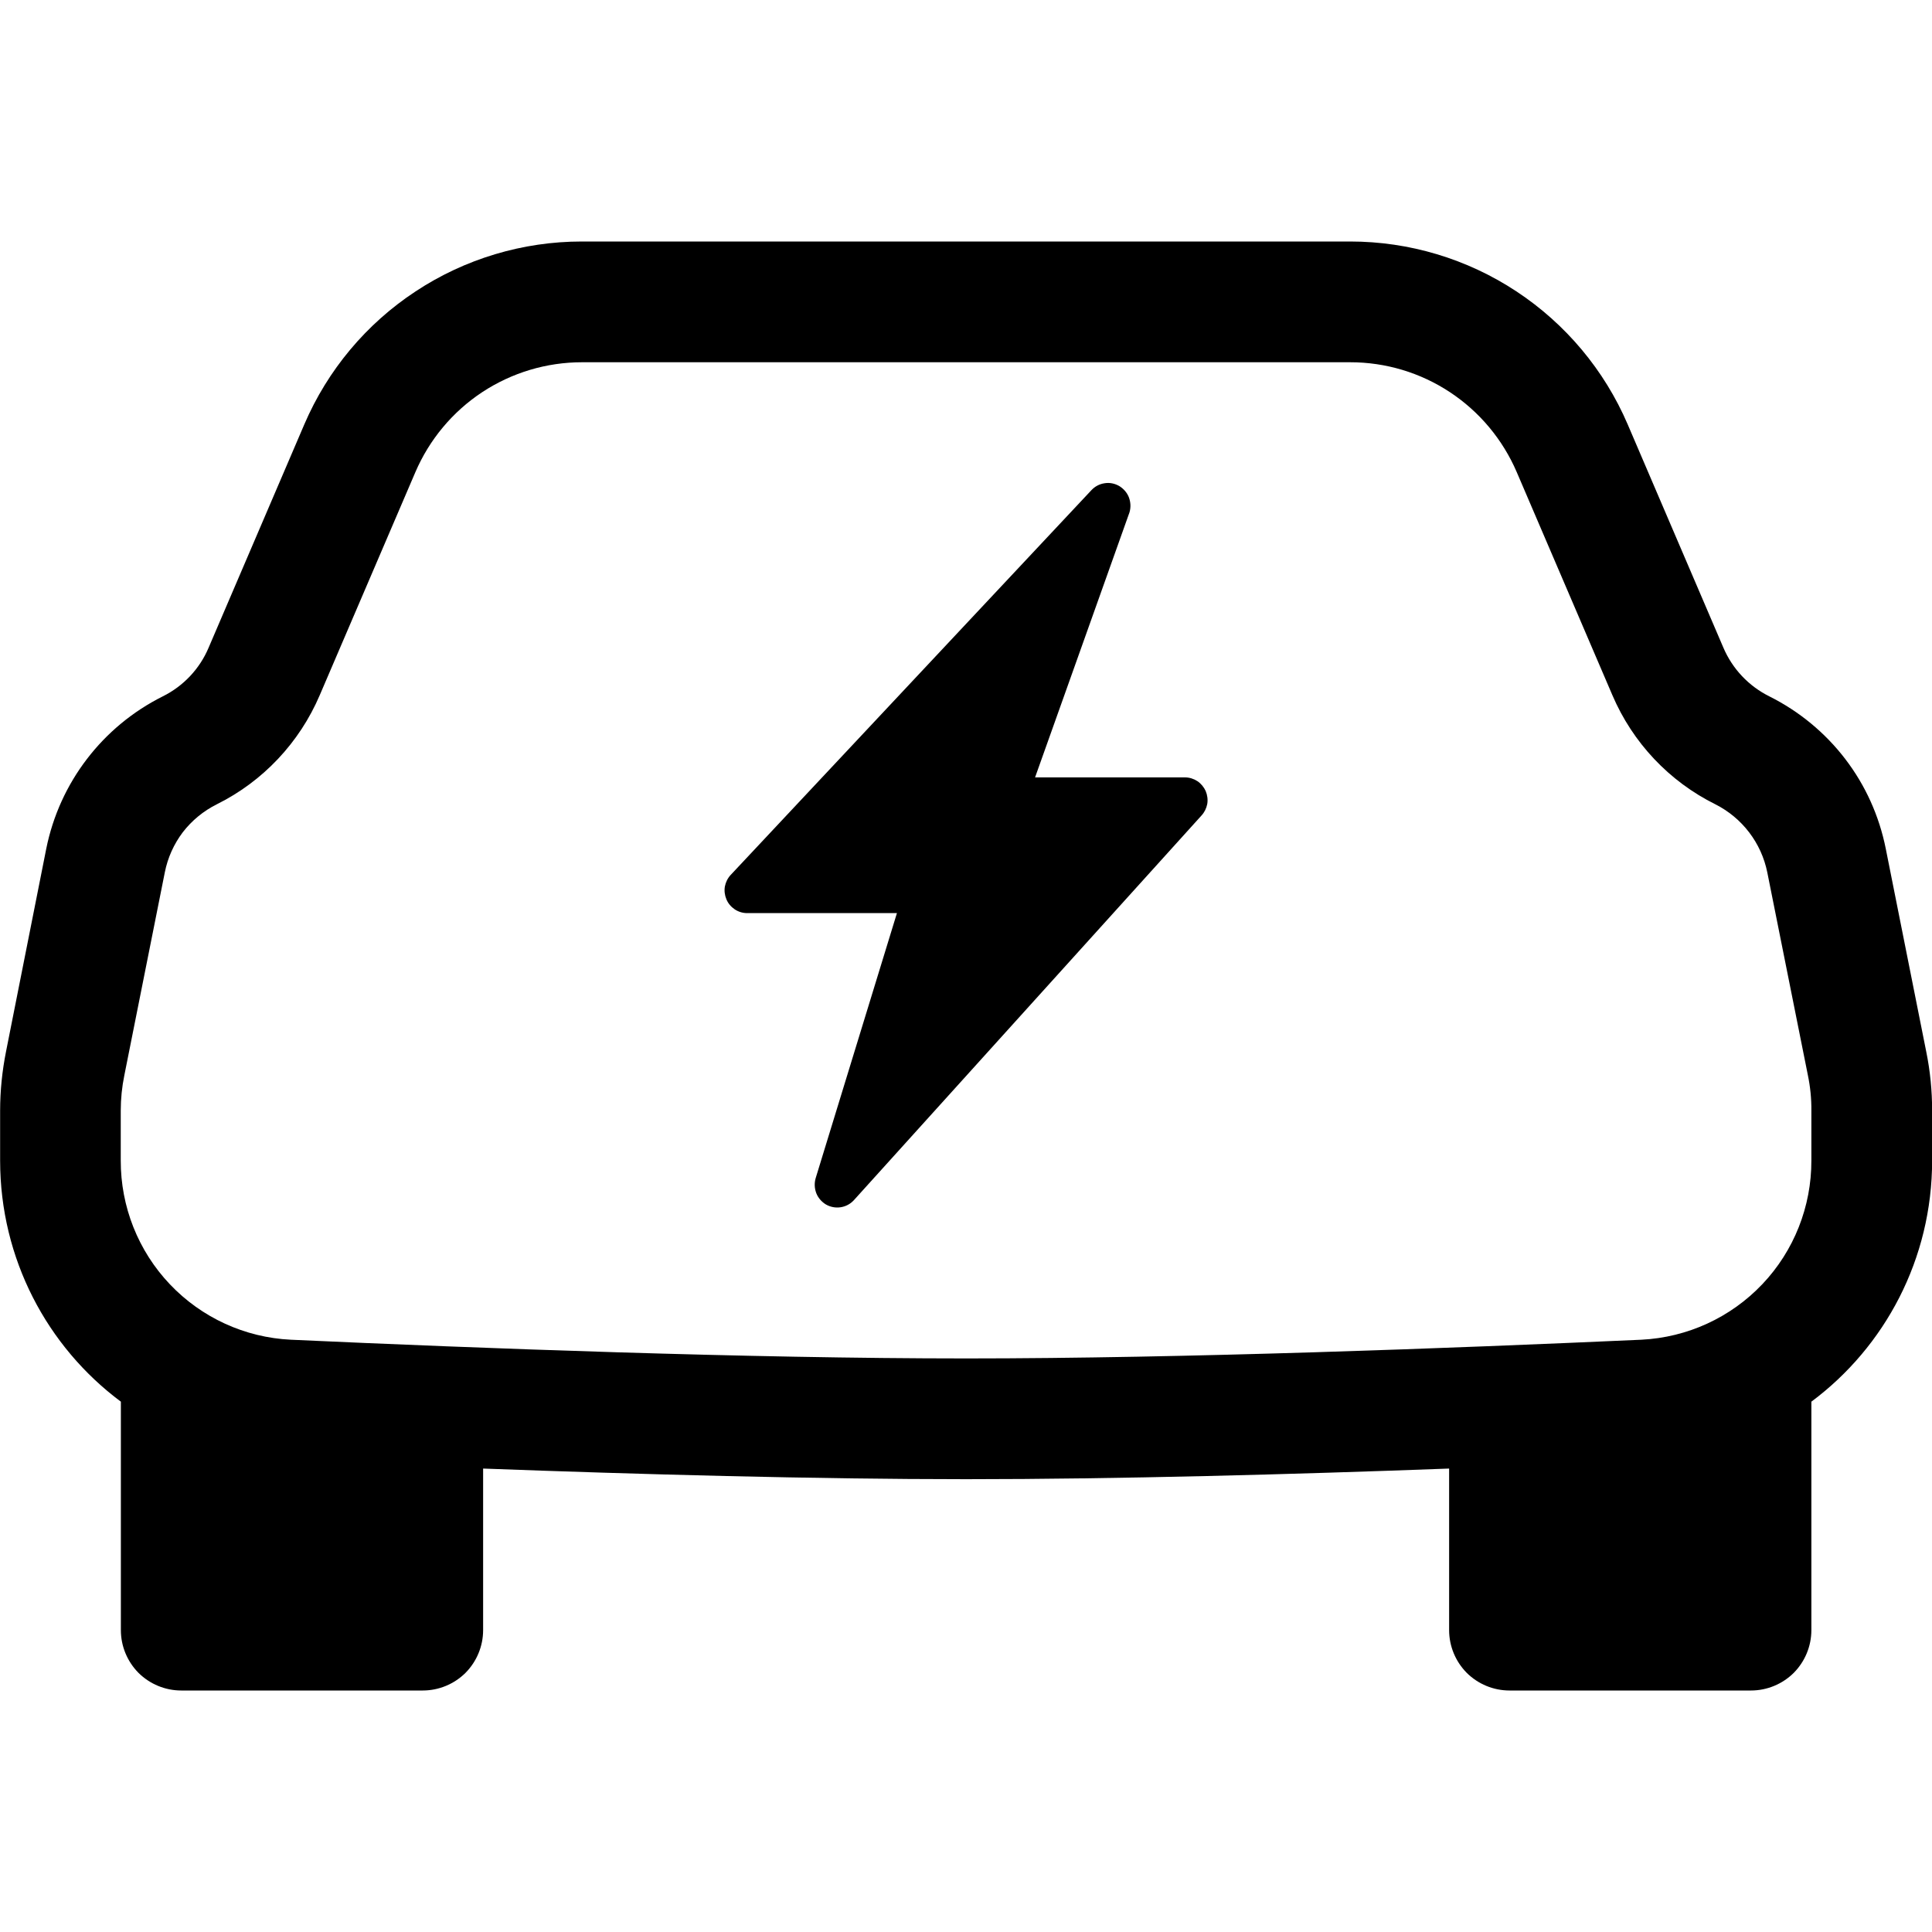 <svg width="16" height="16" viewBox="0 0 16 16" fill="none" xmlns="http://www.w3.org/2000/svg">
<g clip-path="url(#clip0_133_115)">
<path d="M9.354 4.243C9.366 4.202 9.364 4.159 9.349 4.119C9.334 4.08 9.305 4.047 9.269 4.025C9.232 4.004 9.19 3.995 9.148 4.002C9.106 4.008 9.068 4.028 9.039 4.059L6.051 7.246C6.026 7.273 6.01 7.306 6.003 7.342C5.997 7.378 6.002 7.415 6.016 7.448C6.03 7.482 6.054 7.51 6.085 7.531C6.115 7.551 6.151 7.562 6.187 7.562H7.428L6.755 9.757C6.743 9.798 6.745 9.841 6.76 9.881C6.775 9.92 6.804 9.953 6.84 9.975C6.915 10.018 7.01 10.005 7.07 9.941L9.95 6.754C9.975 6.727 9.991 6.694 9.998 6.658C10.004 6.622 9.999 6.585 9.985 6.551C9.97 6.518 9.946 6.489 9.916 6.469C9.885 6.449 9.85 6.438 9.813 6.438H8.572L9.354 4.243Z" fill="black"/>
<path d="M4.819 2C4.33 2 3.851 2.143 3.442 2.413C3.033 2.682 2.713 3.065 2.52 3.515L1.728 5.363C1.654 5.539 1.519 5.682 1.348 5.767C0.848 6.017 0.493 6.482 0.383 7.029L0.05 8.708C0.018 8.869 0.001 9.033 0.001 9.198V9.611C0.001 10.425 0.391 11.154 1.001 11.608V13.5C1.001 13.633 1.054 13.76 1.147 13.854C1.241 13.947 1.368 14 1.501 14H3.501C3.634 14 3.761 13.947 3.855 13.854C3.948 13.76 4.001 13.633 4.001 13.5V12.162C5.293 12.21 6.746 12.25 8.001 12.25C9.256 12.25 10.709 12.21 12.001 12.162V13.5C12.001 13.633 12.054 13.76 12.147 13.854C12.241 13.947 12.368 14 12.501 14H14.501C14.634 14 14.761 13.947 14.855 13.854C14.948 13.76 15.001 13.633 15.001 13.5V11.608C15.611 11.154 16.001 10.425 16.001 9.611V9.198C16.001 9.033 15.985 8.869 15.952 8.708L15.617 7.028C15.563 6.758 15.449 6.504 15.281 6.285C15.114 6.067 14.899 5.89 14.653 5.767C14.482 5.682 14.347 5.539 14.272 5.363L13.48 3.515C13.287 3.065 12.966 2.682 12.558 2.413C12.149 2.143 11.67 2 11.181 2H4.82H4.819ZM3.44 3.91C3.556 3.64 3.748 3.41 3.993 3.248C4.239 3.086 4.526 3 4.82 3H11.182C11.476 3 11.763 3.086 12.008 3.248C12.253 3.41 12.445 3.64 12.561 3.91L13.353 5.757C13.521 6.15 13.823 6.471 14.206 6.661C14.428 6.773 14.587 6.981 14.636 7.225L14.972 8.904C14.992 9.001 15.002 9.099 15.001 9.198V9.611C15.002 9.992 14.857 10.359 14.595 10.635C14.332 10.912 13.974 11.076 13.593 11.095C12.038 11.165 9.807 11.25 8.001 11.25C6.195 11.25 3.964 11.166 2.409 11.095C2.028 11.077 1.669 10.912 1.407 10.636C1.144 10.359 0.999 9.992 1 9.611V9.198C1 9.099 1.01 9.001 1.03 8.904L1.365 7.224C1.389 7.103 1.44 6.99 1.514 6.892C1.589 6.795 1.685 6.716 1.795 6.661C2.178 6.471 2.48 6.15 2.648 5.757L3.44 3.91Z" fill="black"/>
</g>
<defs>
<clipPath id="clip0_133_115">
<rect width="16" height="16" fill="white"/>
</clipPath>
</defs>
</svg>
